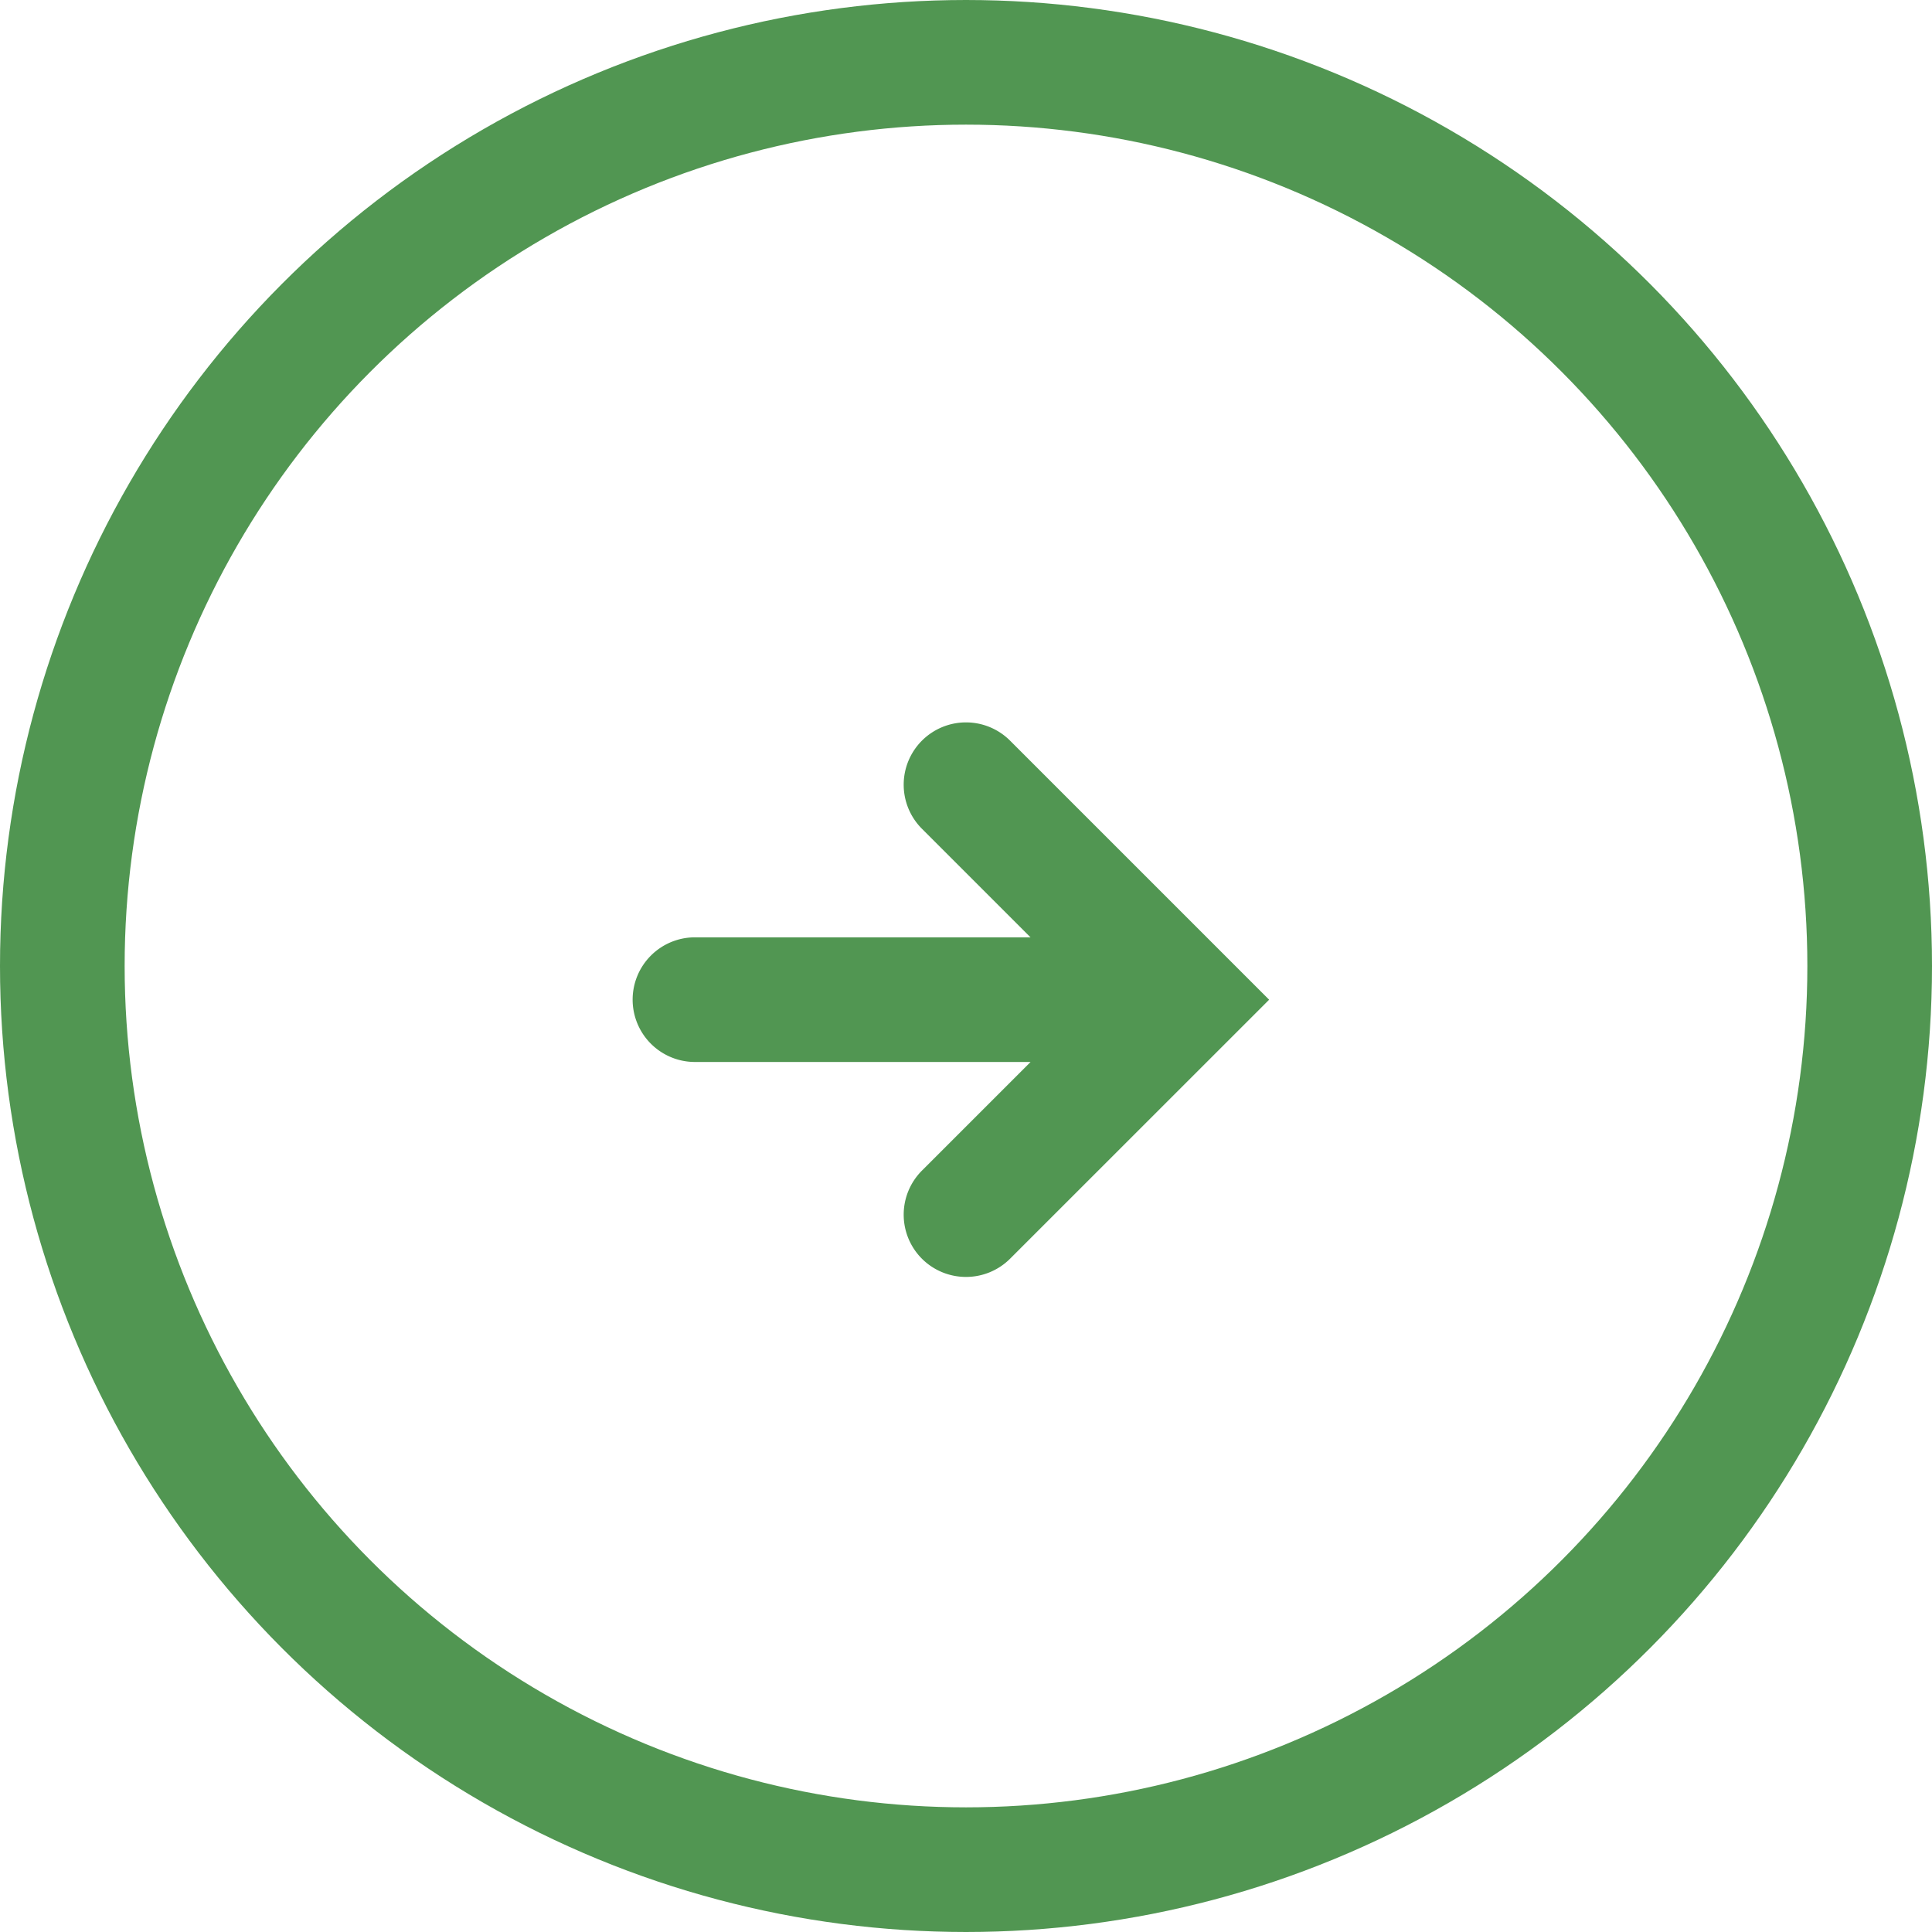 <svg xmlns="http://www.w3.org/2000/svg" width="31" height="31" viewBox="0 0 31 31">
  <g id="グループ_2994" data-name="グループ 2994" transform="translate(-263 -1958)">
    <g id="楕円形_107" data-name="楕円形 107" transform="translate(263 1958)" fill="none" stroke="#519652" stroke-width="2">
      <circle cx="15.5" cy="15.5" r="15.5" stroke="none"/>
      <circle cx="15.5" cy="15.5" r="14.5" fill="none"/>
    </g>
    <path id="合体_7" data-name="合体 7" d="M2826.642-2555.394a1,1,0,0,1,0-1.414l1.743-1.743H2823a1,1,0,0,1-1-1,1,1,0,0,1,1-1h5.384l-1.742-1.742a1,1,0,0,1,0-1.414,1,1,0,0,1,1.414,0l4.157,4.157-4.157,4.156a1,1,0,0,1-.707.292A1,1,0,0,1,2826.642-2555.394Z" transform="translate(-2548.849 4533.591)" fill="#519652"/>
  </g>
</svg>
